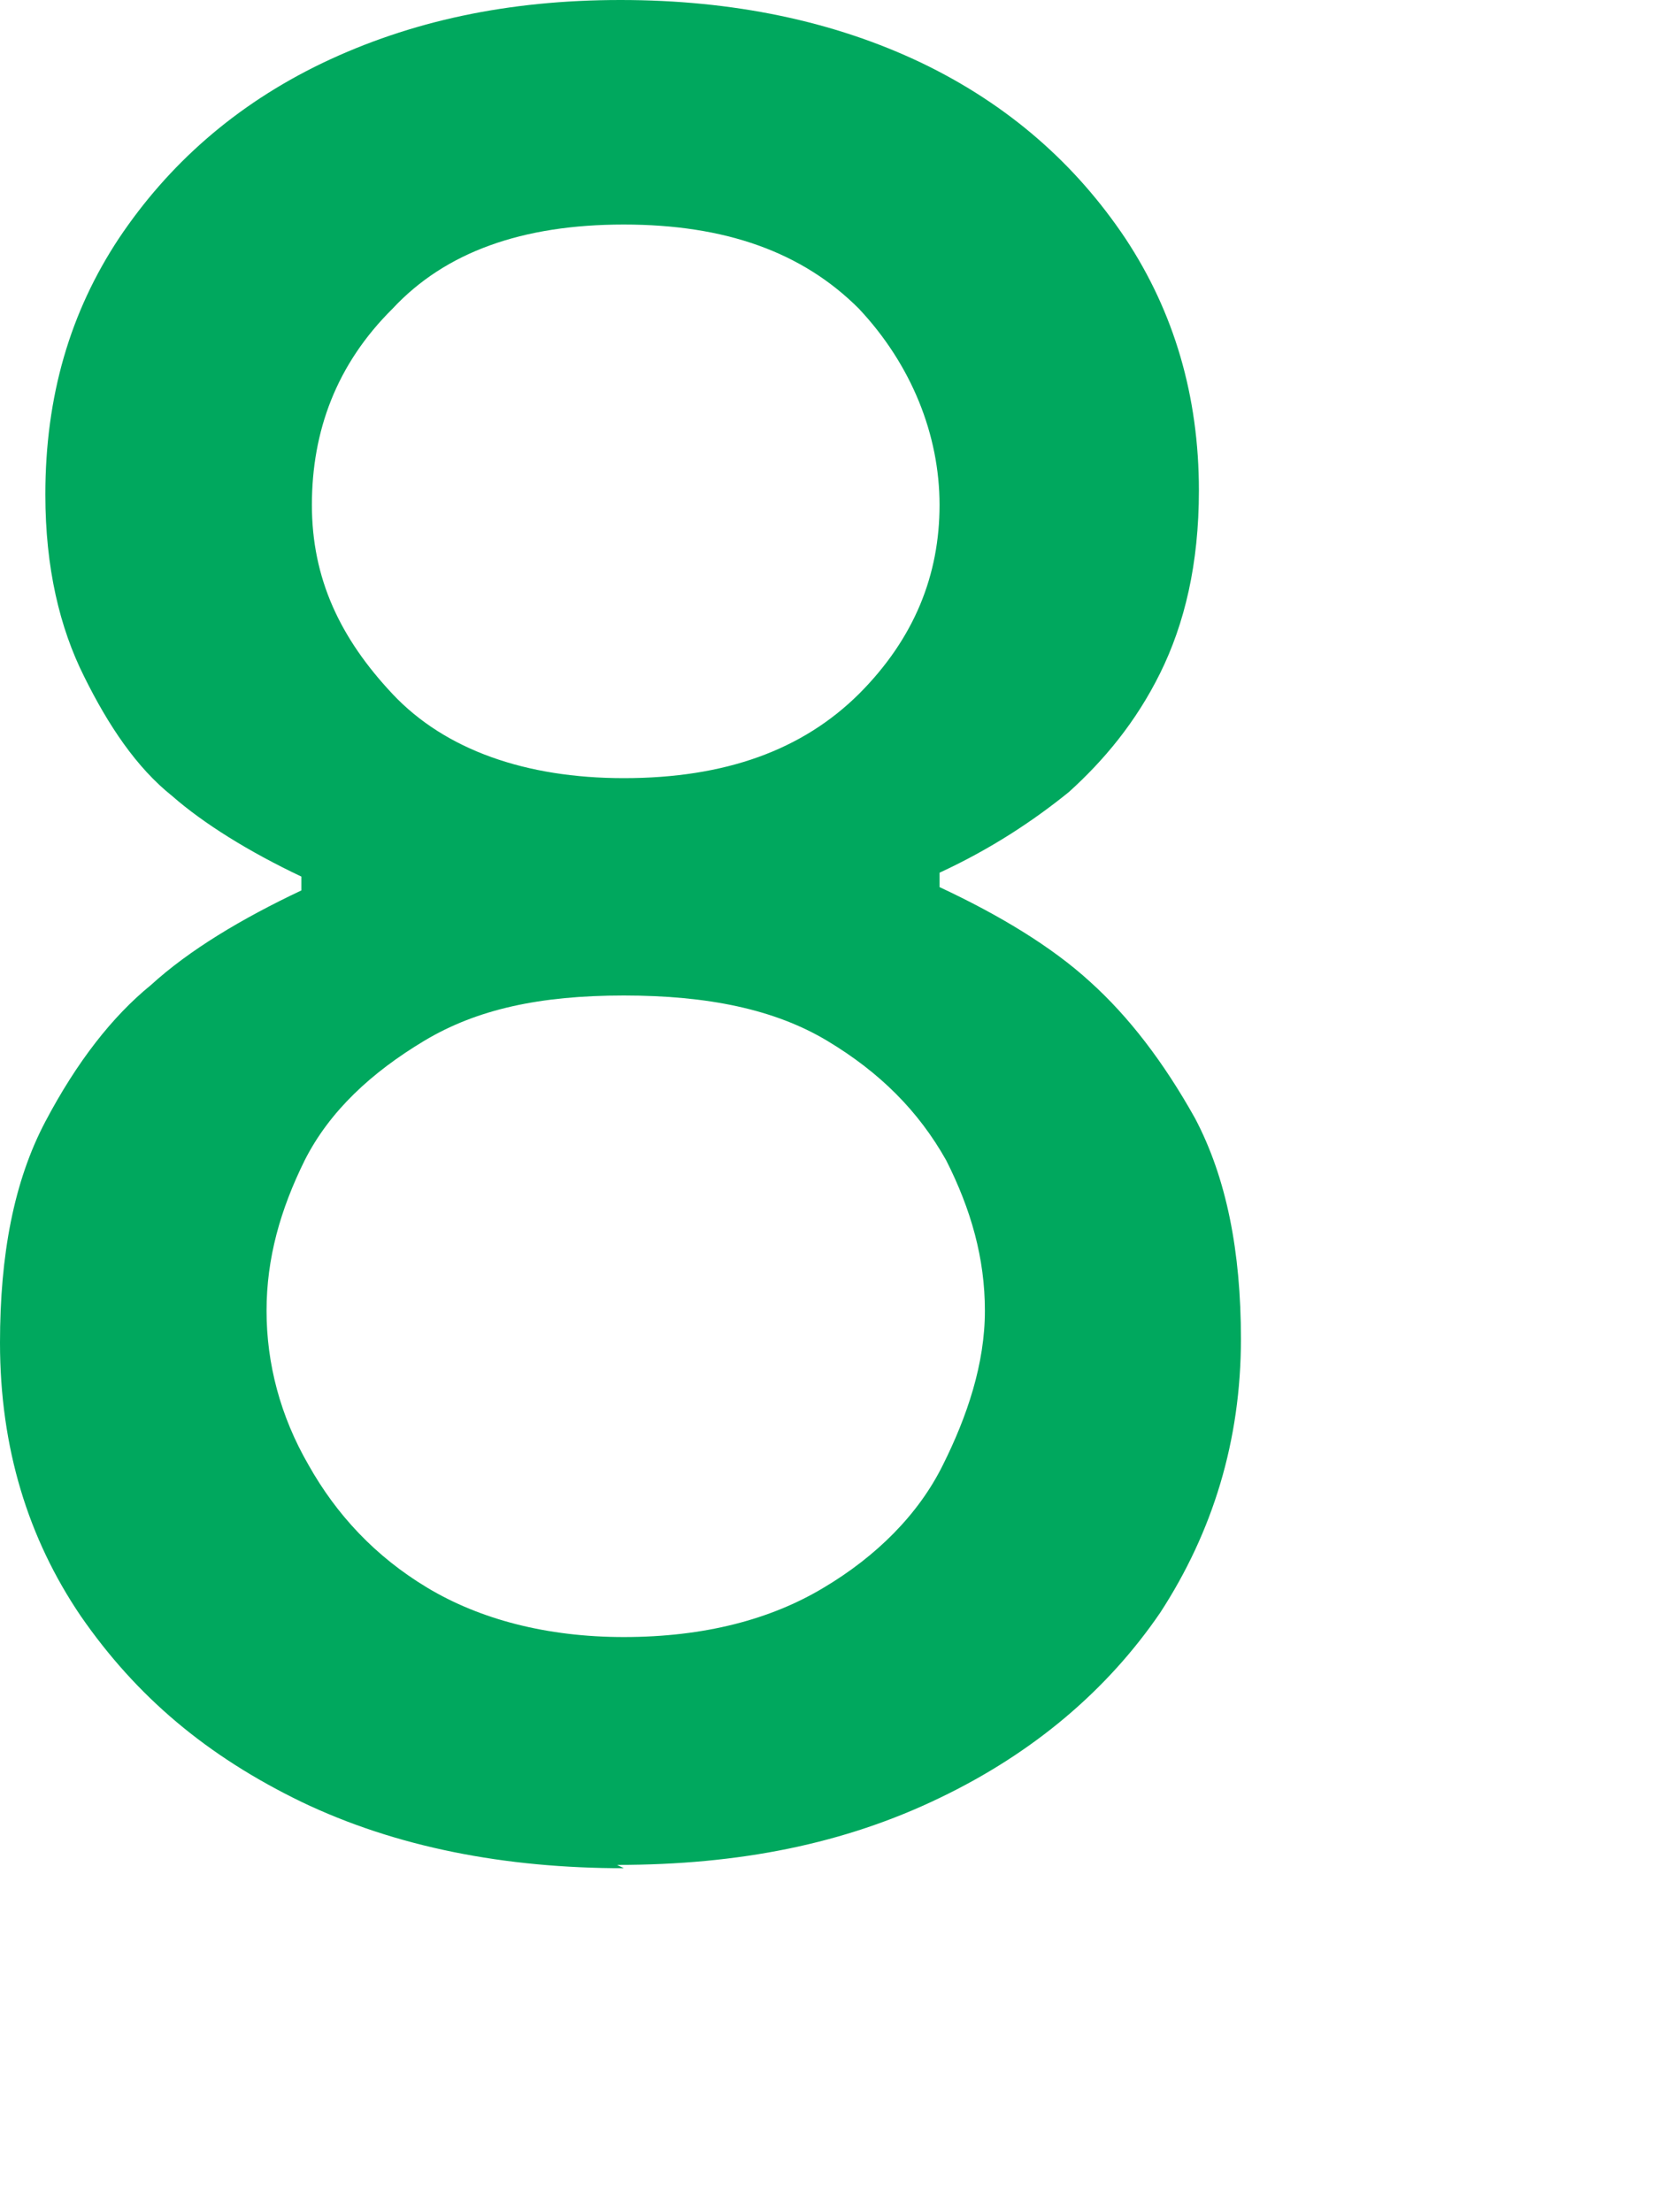 <?xml version="1.0" encoding="utf-8"?>
<svg xmlns="http://www.w3.org/2000/svg" fill="none" height="100%" overflow="visible" preserveAspectRatio="none" style="display: block;" viewBox="0 0 3 4" width="100%">
<path d="M1.128 3.378C0.913 3.378 0.716 3.34 0.545 3.258C0.374 3.175 0.247 3.068 0.146 2.922C0.051 2.782 0 2.618 0 2.428C0 2.269 0.025 2.136 0.082 2.028C0.139 1.92 0.203 1.838 0.273 1.781C0.342 1.718 0.437 1.661 0.545 1.61V1.585C0.45 1.54 0.368 1.489 0.311 1.439C0.247 1.388 0.196 1.312 0.152 1.223C0.108 1.135 0.082 1.027 0.082 0.894C0.082 0.716 0.127 0.564 0.215 0.431C0.304 0.298 0.425 0.19 0.583 0.114C0.742 0.038 0.919 0 1.122 0C1.325 0 1.508 0.038 1.667 0.114C1.825 0.19 1.946 0.298 2.035 0.431C2.123 0.564 2.168 0.716 2.168 0.887C2.168 1.02 2.142 1.128 2.098 1.217C2.054 1.306 1.996 1.375 1.933 1.432C1.87 1.483 1.794 1.534 1.699 1.578V1.604C1.806 1.654 1.901 1.711 1.971 1.775C2.041 1.838 2.104 1.92 2.161 2.022C2.218 2.13 2.244 2.263 2.244 2.421C2.244 2.605 2.193 2.77 2.098 2.916C2.003 3.055 1.87 3.169 1.699 3.251C1.527 3.334 1.337 3.372 1.116 3.372L1.128 3.378ZM1.128 2.96C1.274 2.96 1.394 2.928 1.489 2.871C1.585 2.814 1.661 2.738 1.705 2.649C1.749 2.561 1.781 2.466 1.781 2.37C1.781 2.275 1.756 2.187 1.711 2.098C1.661 2.009 1.591 1.939 1.496 1.882C1.401 1.825 1.28 1.8 1.128 1.8C0.976 1.8 0.862 1.825 0.767 1.882C0.672 1.939 0.596 2.009 0.551 2.098C0.507 2.187 0.482 2.275 0.482 2.37C0.482 2.466 0.507 2.561 0.558 2.649C0.608 2.738 0.678 2.814 0.773 2.871C0.868 2.928 0.989 2.96 1.128 2.96ZM1.128 1.407C1.312 1.407 1.451 1.356 1.553 1.255C1.654 1.154 1.699 1.039 1.699 0.913C1.699 0.786 1.648 0.659 1.553 0.558C1.451 0.456 1.312 0.406 1.128 0.406C0.944 0.406 0.805 0.456 0.71 0.558C0.608 0.659 0.564 0.78 0.564 0.913C0.564 1.046 0.615 1.154 0.71 1.255C0.805 1.356 0.951 1.407 1.128 1.407Z" fill="#00A85E" id="Vector"/>
</svg>